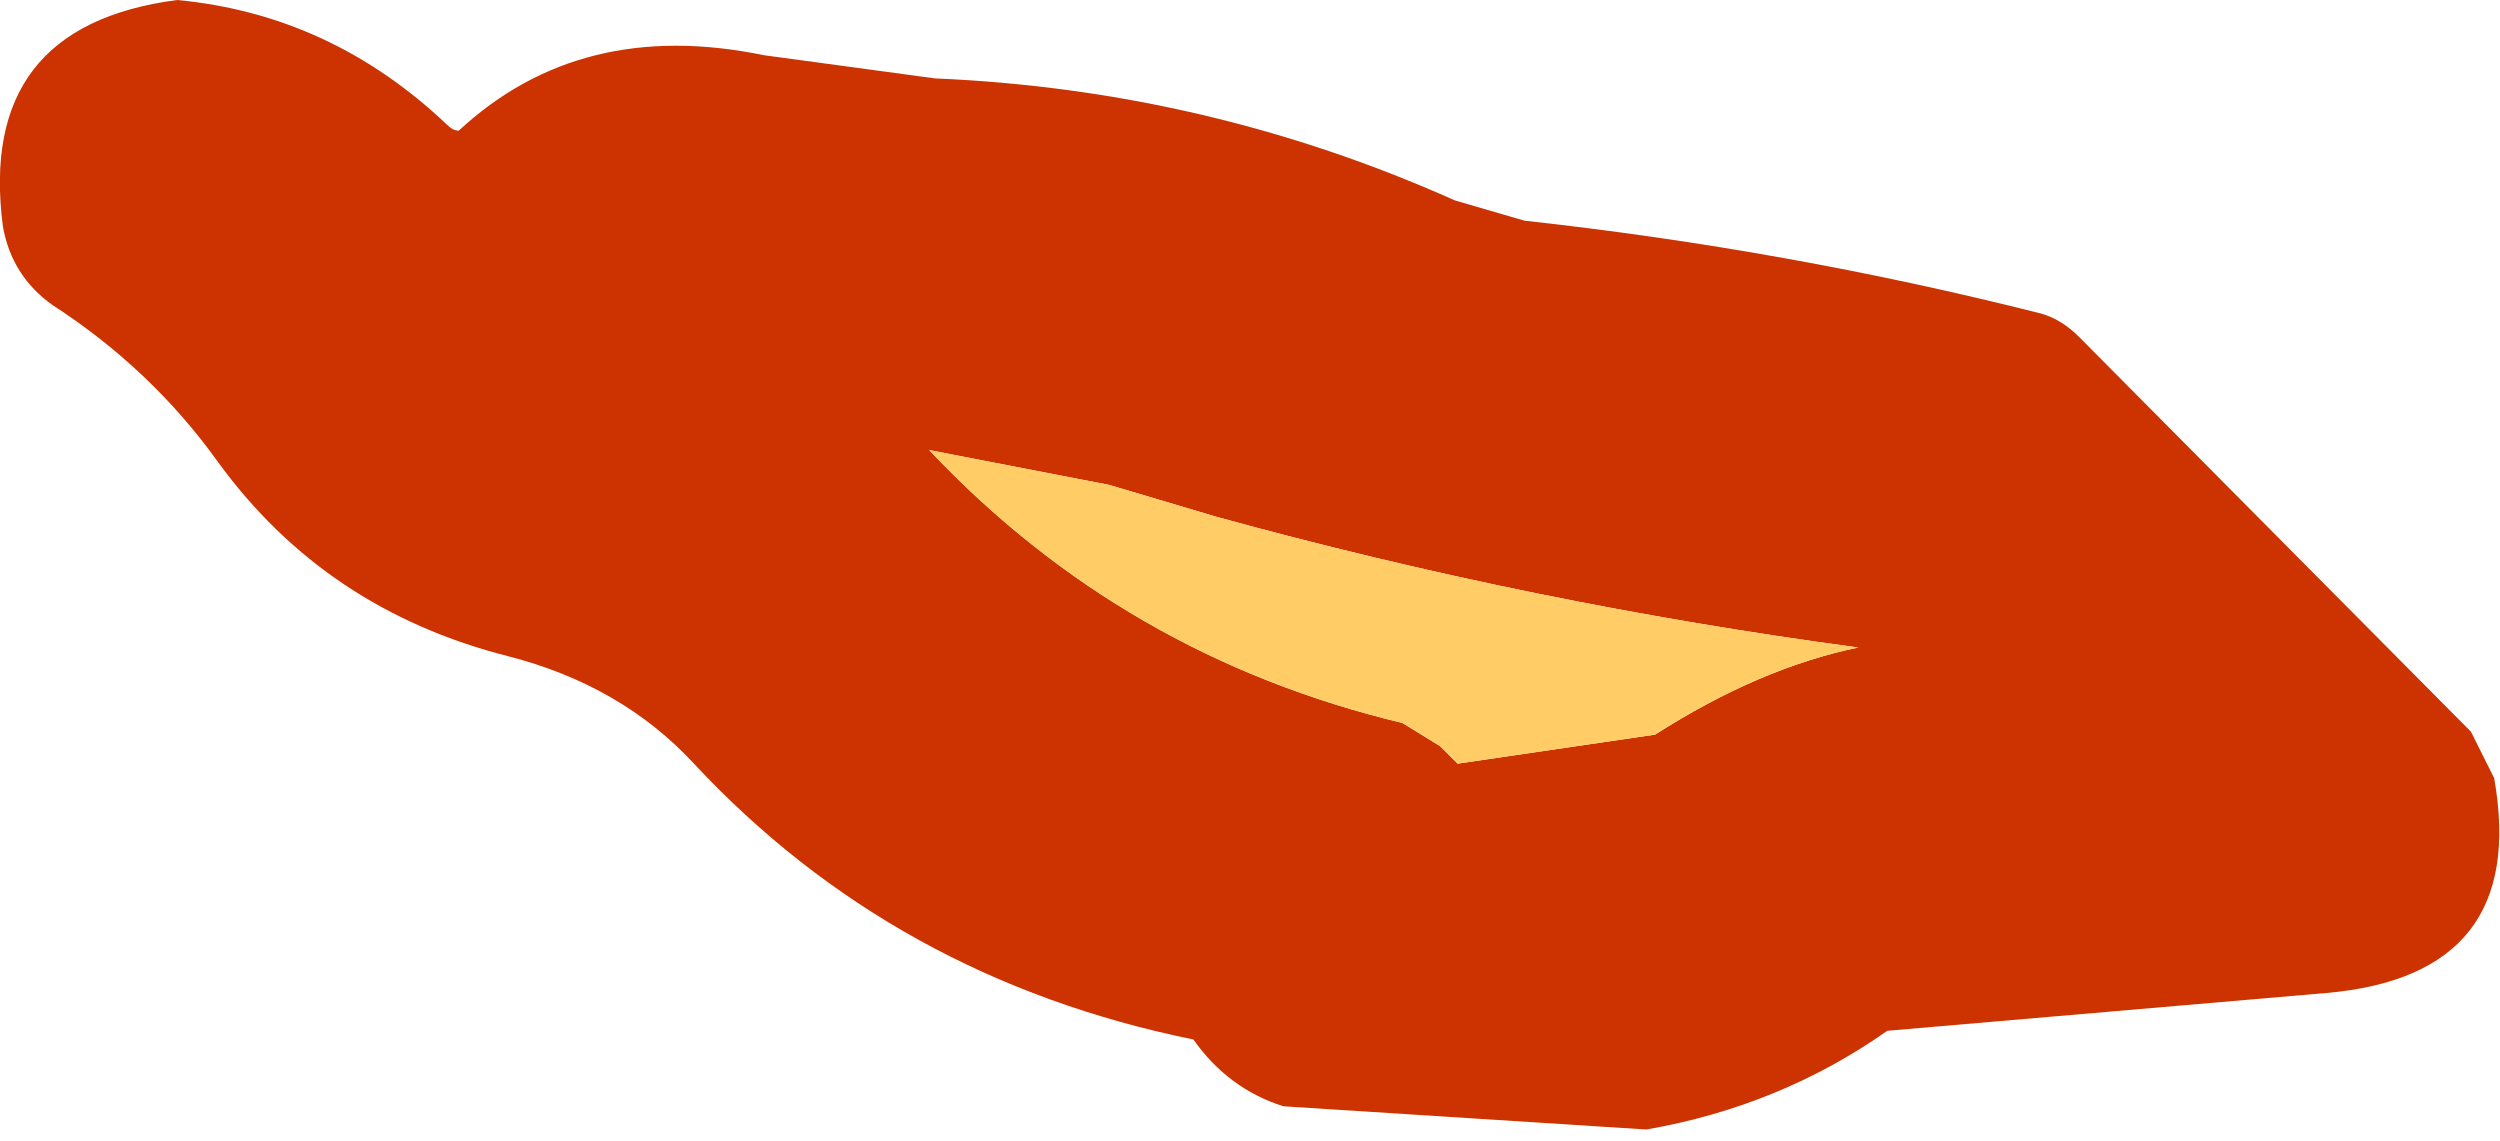 <?xml version="1.0" encoding="UTF-8" standalone="no"?>
<svg xmlns:xlink="http://www.w3.org/1999/xlink" height="19.65px" width="43.05px" xmlns="http://www.w3.org/2000/svg">
  <g transform="matrix(1.0, 0.0, 0.0, 1.0, 42.05, 18.65)">
    <path d="M0.9 -5.25 Q1.5 -1.85 -2.0 -1.55 L-9.55 -0.9 Q-11.4 0.4 -13.7 0.8 L-19.95 0.4 Q-20.9 0.1 -21.5 -0.75 -26.65 -1.8 -30.1 -5.5 -31.35 -6.85 -33.3 -7.35 -36.45 -8.15 -38.3 -10.7 -39.45 -12.3 -41.15 -13.4 -41.85 -13.9 -42.0 -14.75 -42.45 -18.2 -39.0 -18.65 -36.35 -18.4 -34.35 -16.5 -34.25 -16.4 -34.15 -16.4 -32.05 -18.35 -28.9 -17.7 L-25.95 -17.3 Q-21.25 -17.1 -17.0 -15.2 L-15.8 -14.85 Q-11.25 -14.35 -6.9 -13.25 -6.55 -13.15 -6.25 -12.85 L0.5 -6.05 0.9 -5.25 M-22.95 -10.3 L-26.05 -10.9 Q-22.7 -7.35 -17.9 -6.2 L-17.25 -5.8 -16.95 -5.5 -13.55 -6.0 Q-11.75 -7.15 -10.05 -7.5 -15.65 -8.25 -21.1 -9.75 L-22.95 -10.3" fill="#cc3300" fill-rule="evenodd" stroke="none"/>
    <path d="M-22.95 -10.3 L-21.1 -9.75 Q-15.65 -8.25 -10.05 -7.5 -11.75 -7.15 -13.55 -6.0 L-16.95 -5.5 -17.25 -5.8 -17.9 -6.2 Q-22.7 -7.35 -26.05 -10.9 L-22.95 -10.3" fill="#ffcc66" fill-rule="evenodd" stroke="none"/>
  </g>
</svg>
